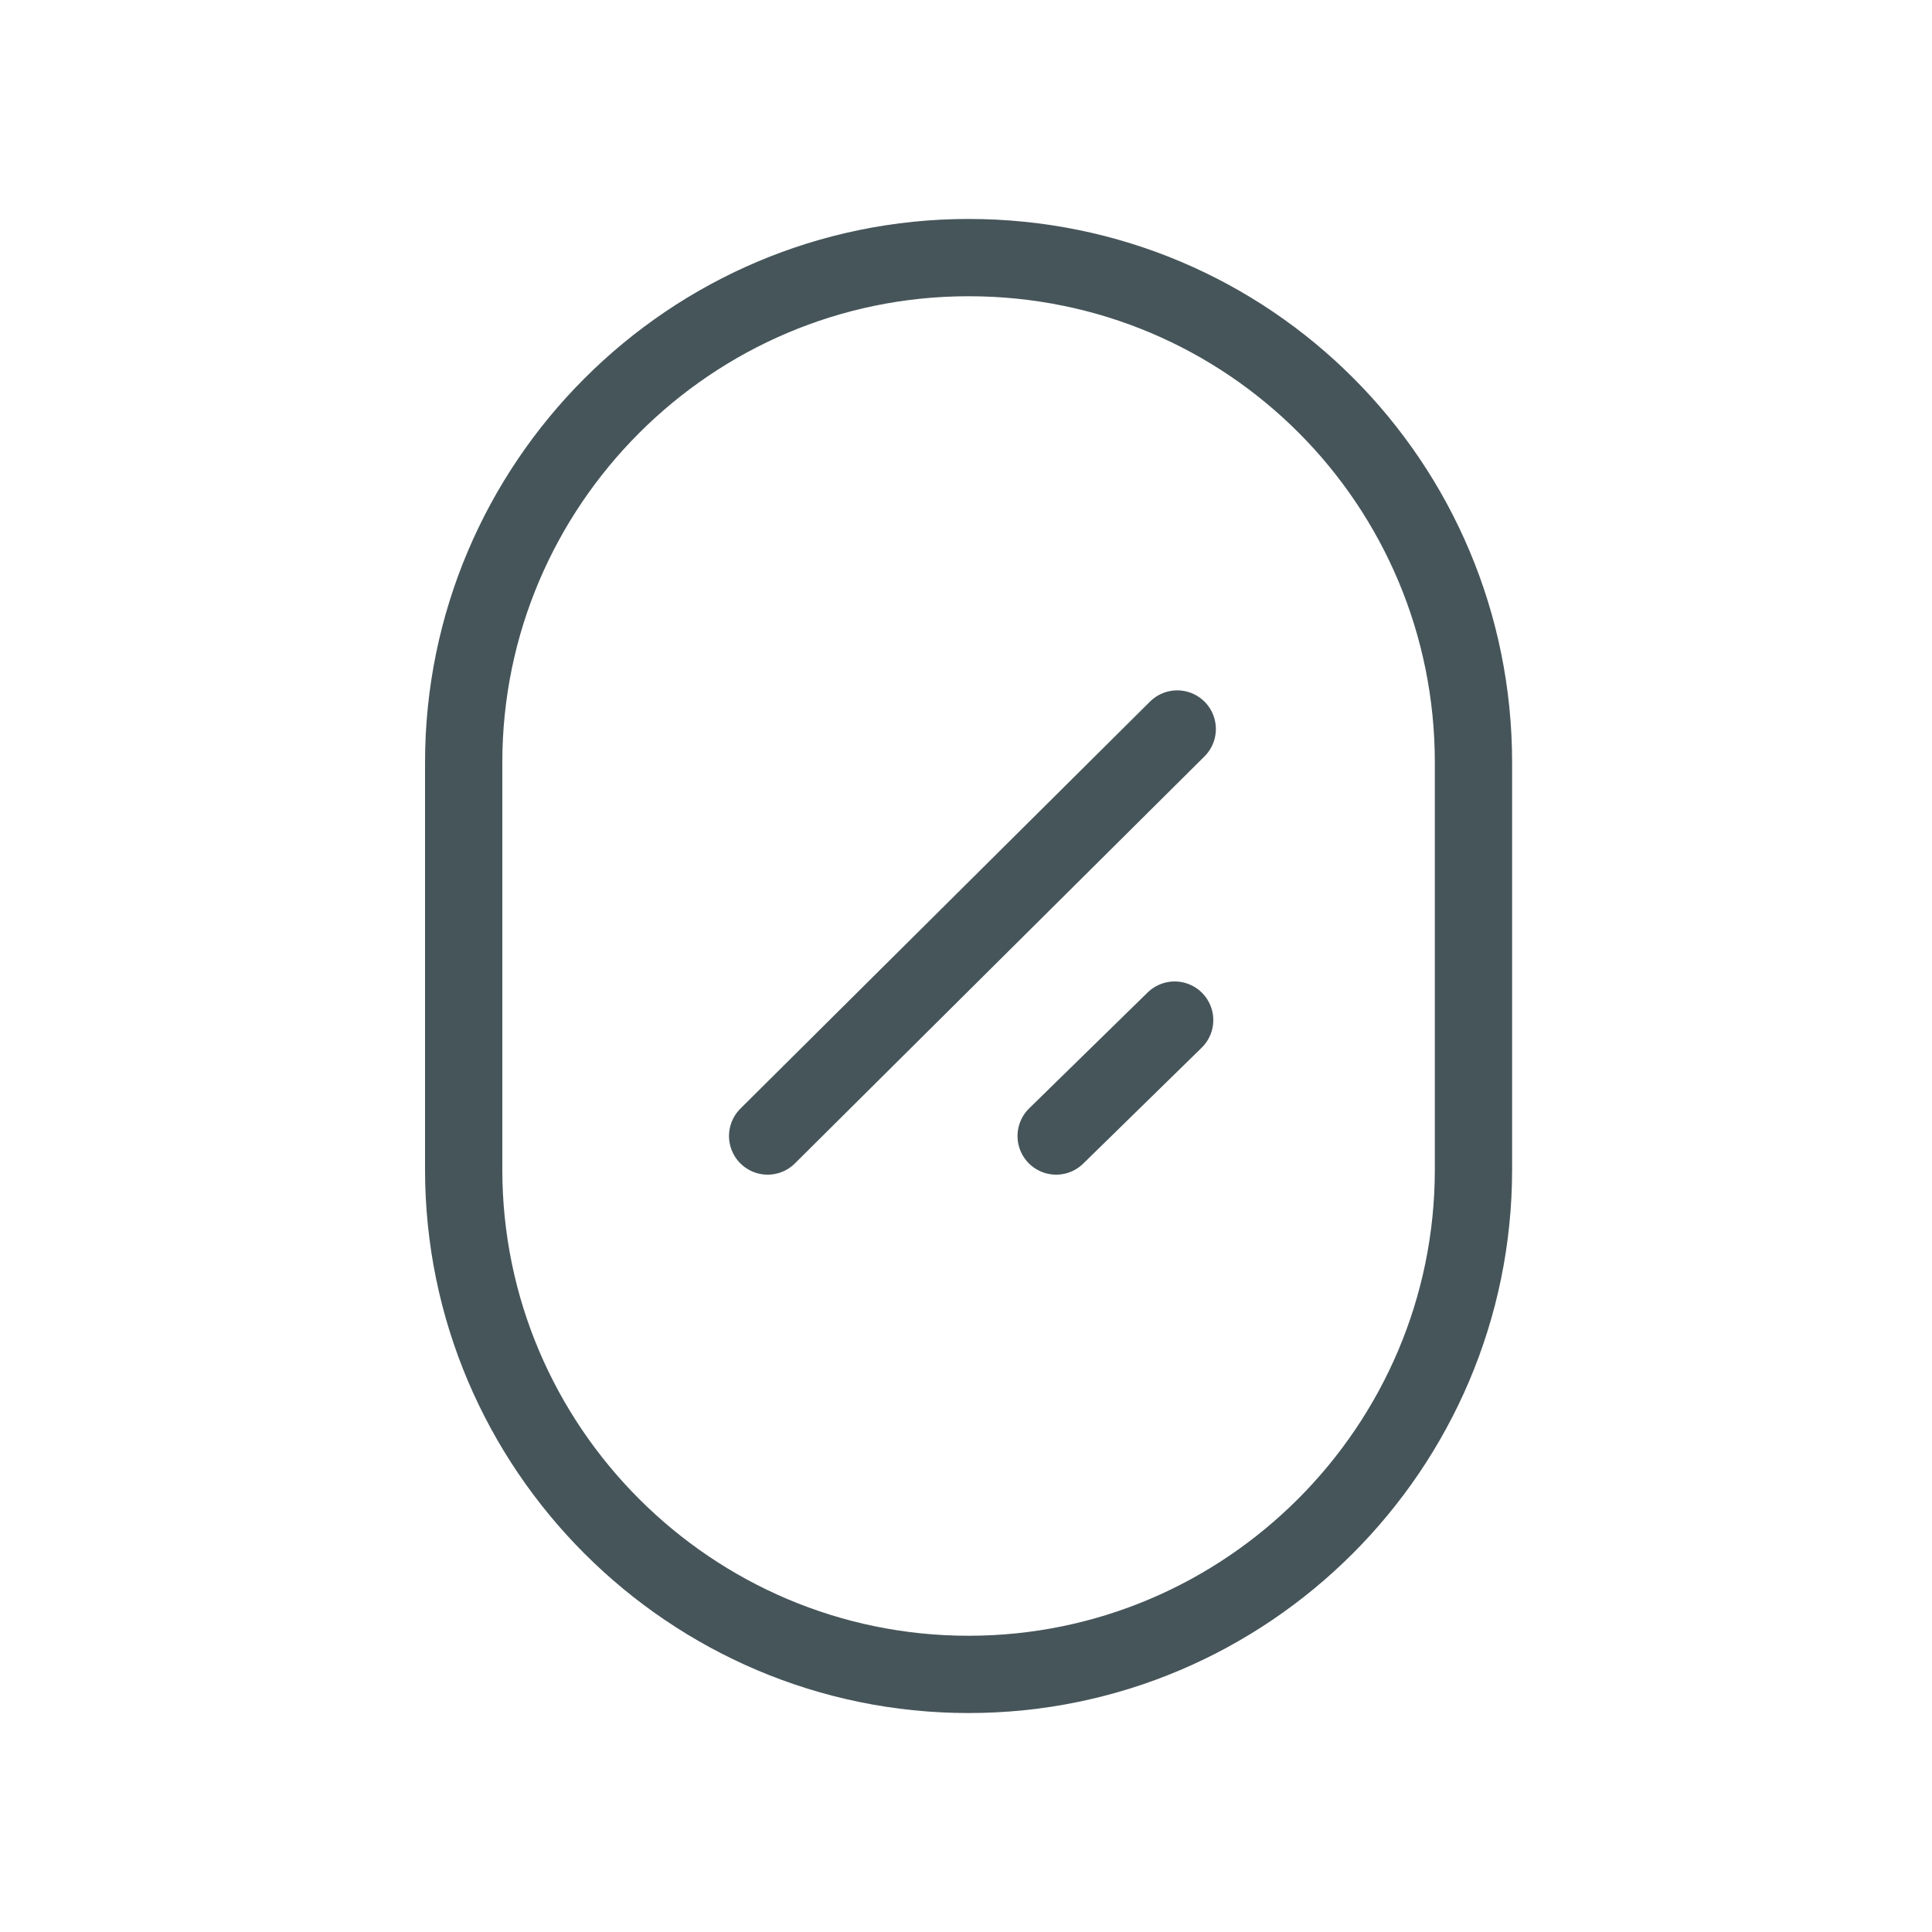 <?xml version="1.0" encoding="utf-8"?>
<!-- Generator: Adobe Illustrator 25.2.1, SVG Export Plug-In . SVG Version: 6.00 Build 0)  -->
<svg version="1.1" id="Layer_1" xmlns="http://www.w3.org/2000/svg" xmlns:xlink="http://www.w3.org/1999/xlink" x="0px" y="0px"
	 viewBox="0 0 75 75" style="enable-background:new 0 0 75 75;" xml:space="preserve">
<style type="text/css">
	.st0{fill:none;stroke:#46555A;stroke-width:3;stroke-linecap:round;stroke-linejoin:round;stroke-miterlimit:10;}
</style>
<path class="st0" d="M37.6,10C26.8,10,18,18.8,18,29.6v7.9v7.9C18,56.2,26.8,65,37.6,65s19.6-8.8,19.6-19.6v-7.9v-7.9
	C57.2,18.8,48.5,10,37.6,10z"/>
<path class="st0" d="M29.8,44.1l15.9-15.8"/>
<path class="st0" d="M41,44.1l4.6-4.5"/>
</svg>
